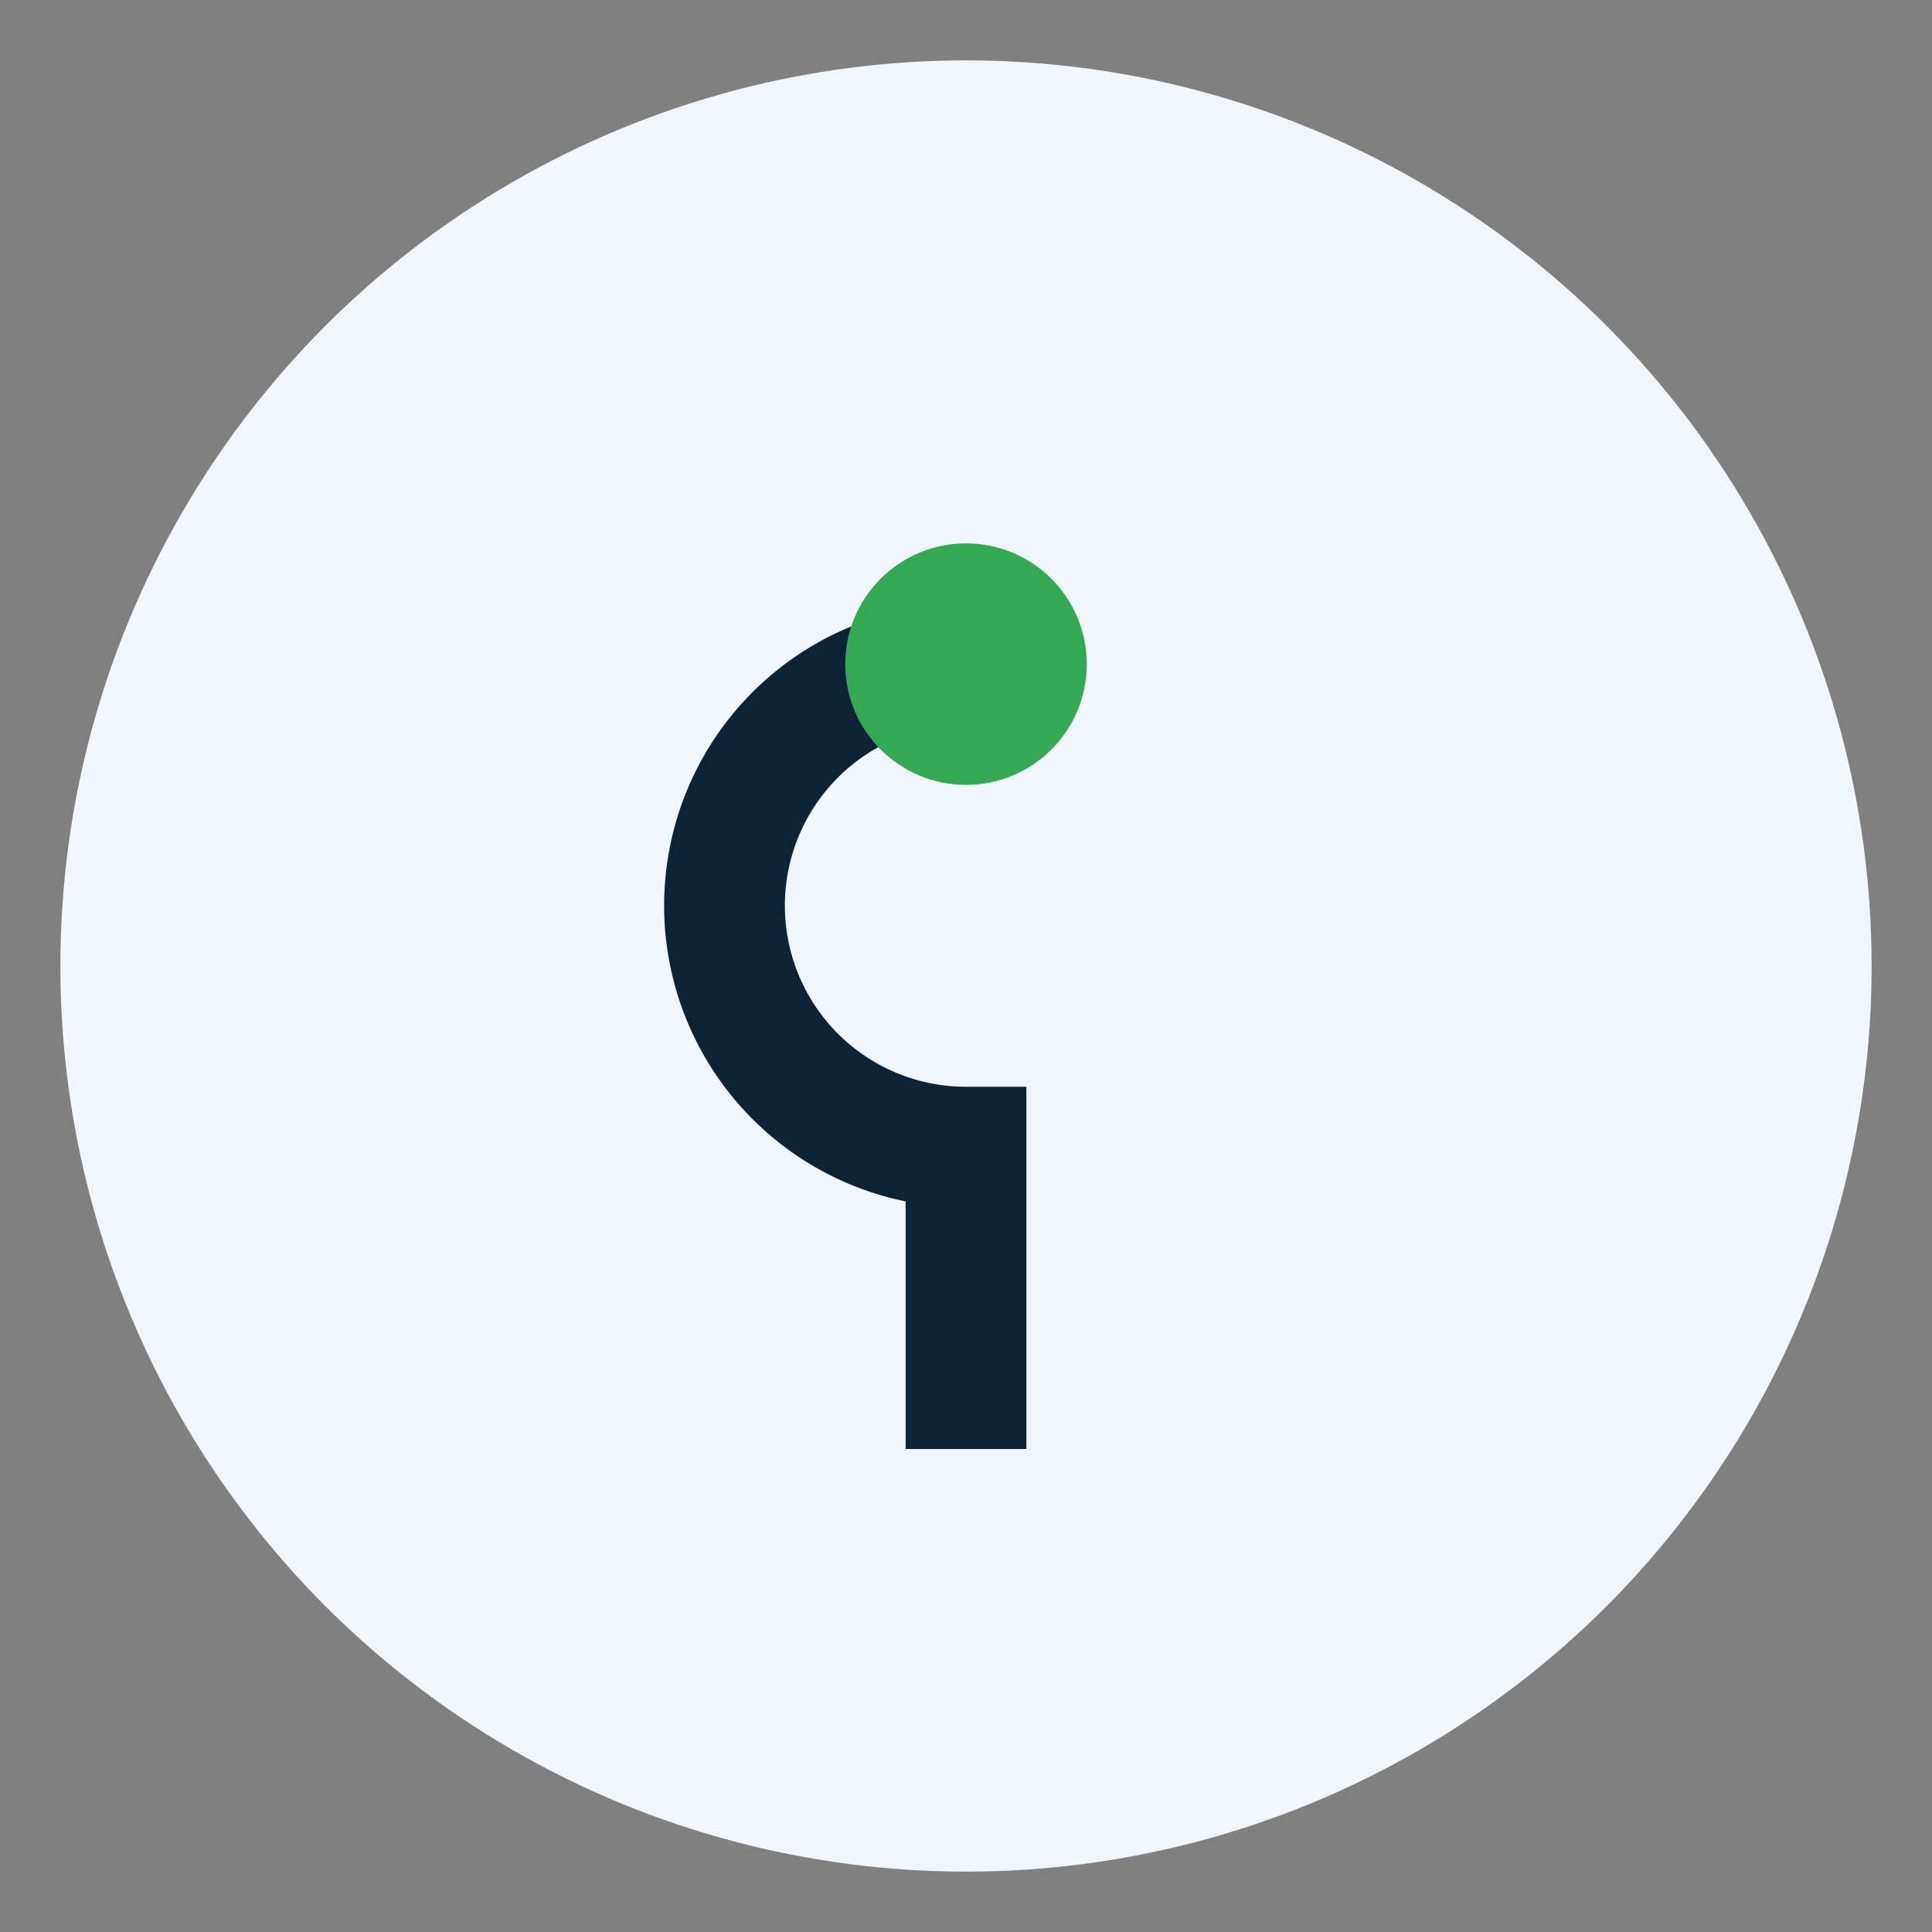 <?xml version="1.0" encoding="UTF-8"?>
<svg xmlns="http://www.w3.org/2000/svg" viewBox="0 0 32 32" width="32" height="32"><rect x="0" y="0" width="32" height="32" fill="#808080" stroke="none"/><circle cx="16" cy="16" r="15" fill="#F1F6FB"/><path d="M16 11a4 4 0 1 0 0 8v5" stroke="#0C2336" stroke-width="2" fill="none"/><circle cx="16" cy="11" r="2" fill="#34A853"/></svg>